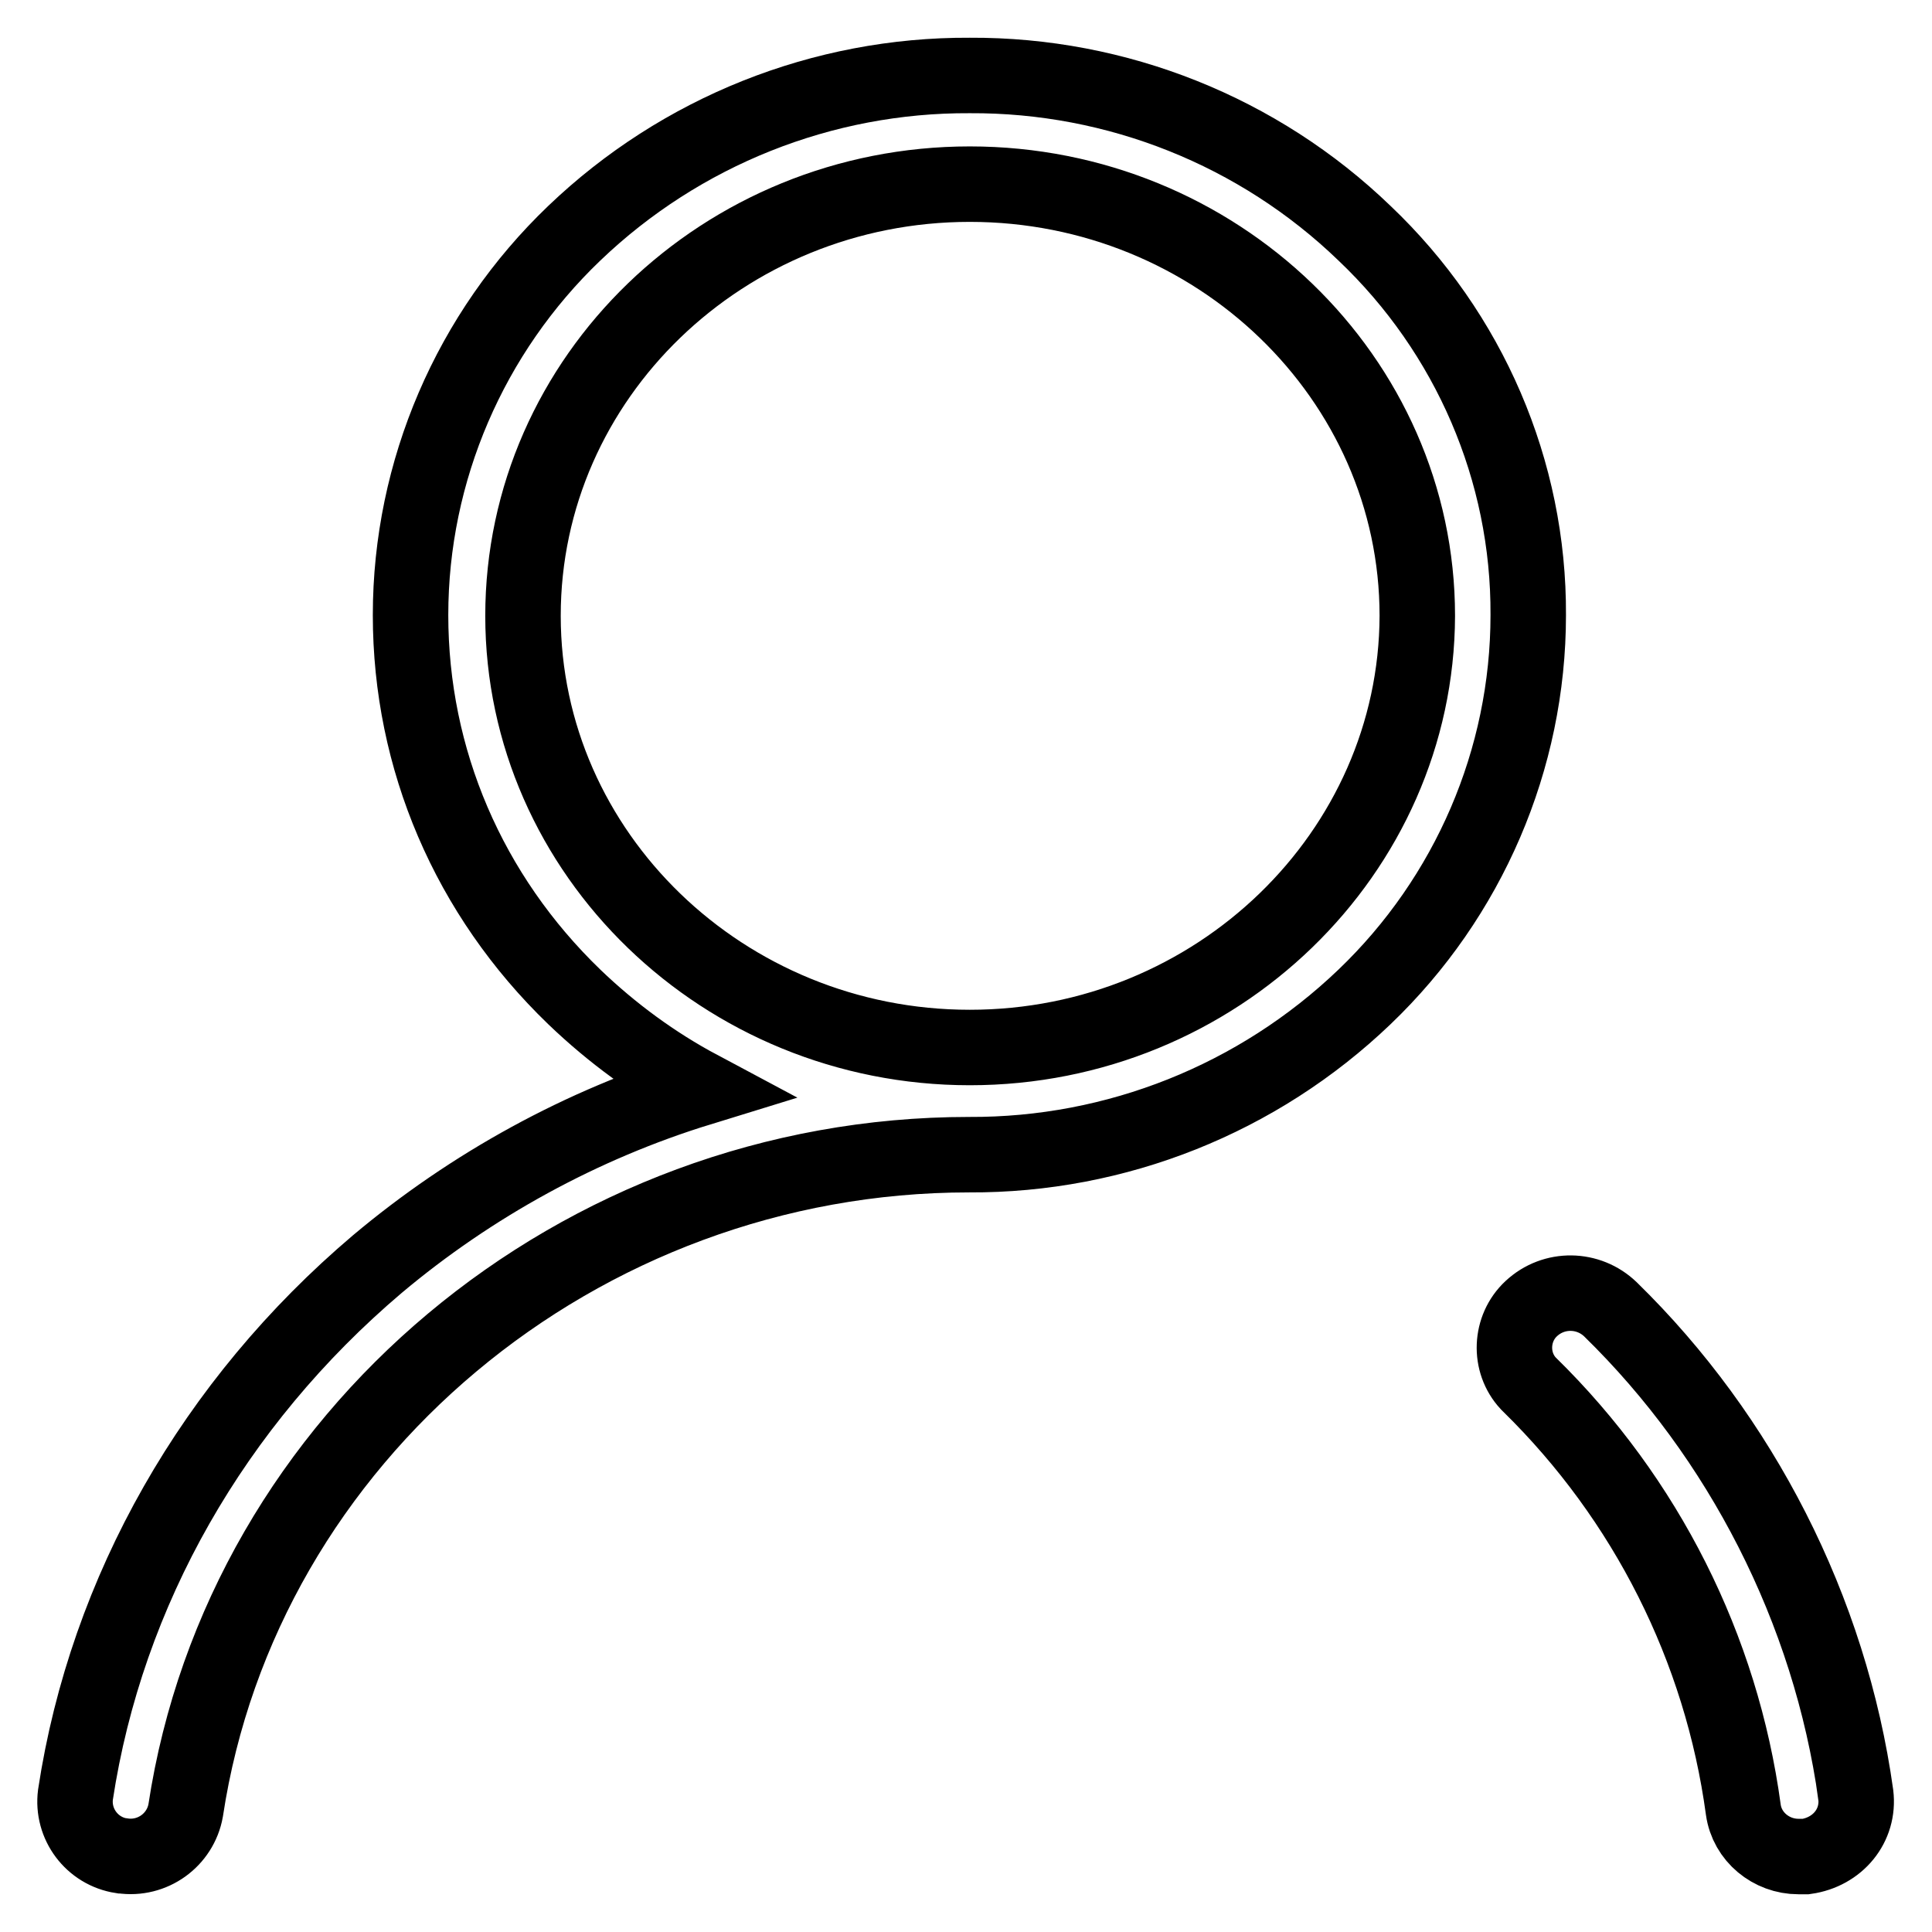 <?xml version="1.0" encoding="utf-8"?>
<!-- Svg Vector Icons : http://www.onlinewebfonts.com/icon -->
<!DOCTYPE svg PUBLIC "-//W3C//DTD SVG 1.1//EN" "http://www.w3.org/Graphics/SVG/1.1/DTD/svg11.dtd">
<svg version="1.1" xmlns="http://www.w3.org/2000/svg" xmlns:xlink="http://www.w3.org/1999/xlink" x="0px" y="0px" viewBox="0 0 256 256" enable-background="new 0 0 256 256" xml:space="preserve">
<g> <path stroke-width="10" fill-opacity="0" stroke="#000000"  d="M180.8,30.9C166.8,17.4,148,9.9,128.5,10C109,9.9,90.2,17.4,76.1,30.9C62.3,44.1,54.4,62.4,54.4,81.5 c0,19.1,7.7,37.1,21.7,50.6c5,4.8,10.6,8.9,16.6,12.1C77.1,149,62.5,157,50,167.5c-21.7,18.4-35.9,43.3-40,70.3 c-0.5,3.9,2.2,7.5,6.1,8.1c0,0,0.1,0,0.1,0c4,0.6,7.7-2.1,8.4-6c7.5-49.5,52.1-86.9,103.8-86.9c19.5,0.1,38.3-7.4,52.4-20.9 c13.8-13.2,21.7-31.5,21.7-50.6C202.6,62.4,194.7,44.1,180.8,30.9L180.8,30.9z M128.5,138.8c-32.6,0-59.2-25.7-59.2-57.2 c0-31.6,26.6-57.2,59.2-57.2c32.7,0,59.3,25.7,59.3,57.2C187.7,113,161.2,138.8,128.5,138.8z M245.9,237.8 c-1.7-12.2-5.5-24.1-11.1-35.1c-5.5-10.8-12.7-20.7-21.4-29.2c-2.9-2.8-7.5-2.9-10.5-0.1c-2.8,2.6-3,7.1-0.4,9.9 c0.1,0.1,0.1,0.1,0.2,0.2c15.4,15.1,25.4,34.9,28.3,56.3c0.5,3.6,3.7,6.2,7.3,6.2c0.3,0,0.7,0,1,0 C243.5,245.4,246.4,241.9,245.9,237.8C246,237.8,246,237.8,245.9,237.8L245.9,237.8z"/></g>
</svg>